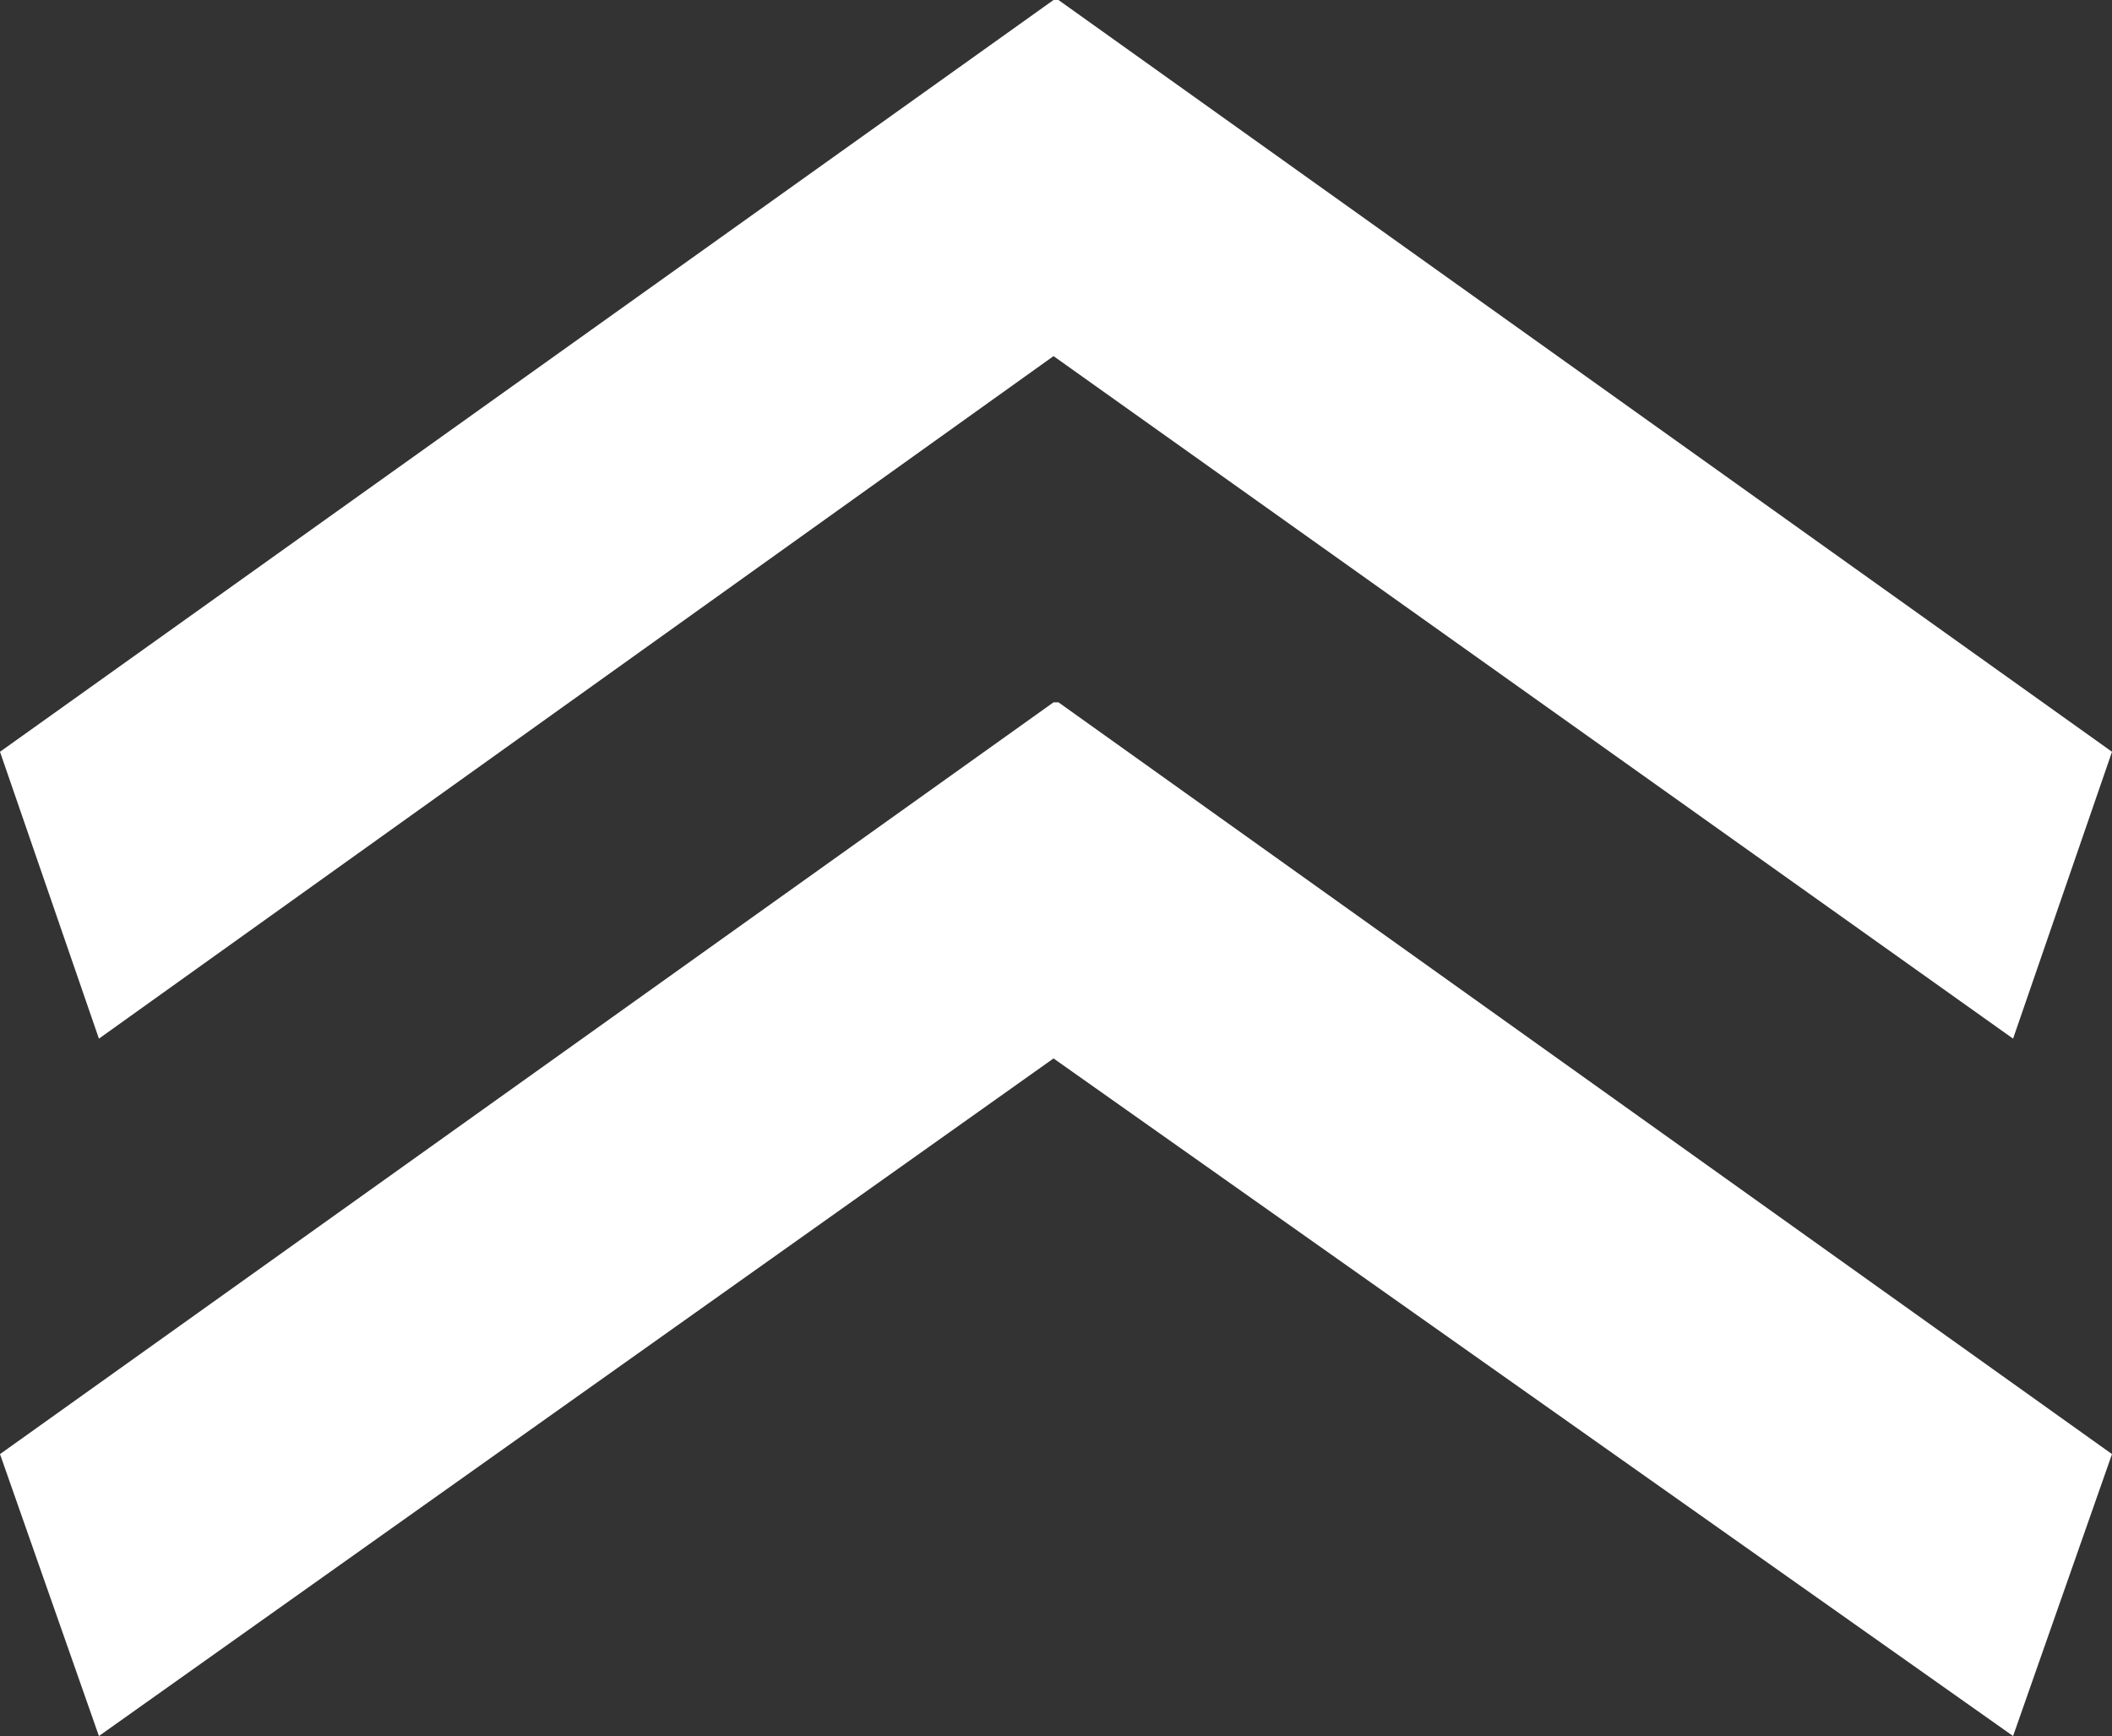 <?xml version="1.0" encoding="UTF-8"?>
<!-- Generator: Adobe Illustrator 27.9.1, SVG Export Plug-In . SVG Version: 6.00 Build 0)  -->
<svg xmlns="http://www.w3.org/2000/svg" xmlns:xlink="http://www.w3.org/1999/xlink" version="1.1" id="Ebene_1" x="0px" y="0px" viewBox="0 0 42.7 35.1" style="enable-background:new 0 0 42.7 35.1;" xml:space="preserve">
<rect x="0" y="0" width="42.7" height="35.1" fill="#333333" stroke="none"/>
<style type="text/css">
	.st0{fill:#FFFFFF;}
</style>
<g>
	<polygon class="st0" points="42.7,15.2 21.4,0 21.4,0 21.3,0 21.3,0 21.3,0 0,15.2 2,21 21.3,7.2 40.7,21  "></polygon>
	<polygon class="st0" points="42.7,29.4 21.4,14.2 21.4,14.2 21.3,14.2 21.3,14.2 21.3,14.2 0,29.4 2,35.1 21.3,21.4 40.7,35.1  "></polygon>
</g>
</svg>
